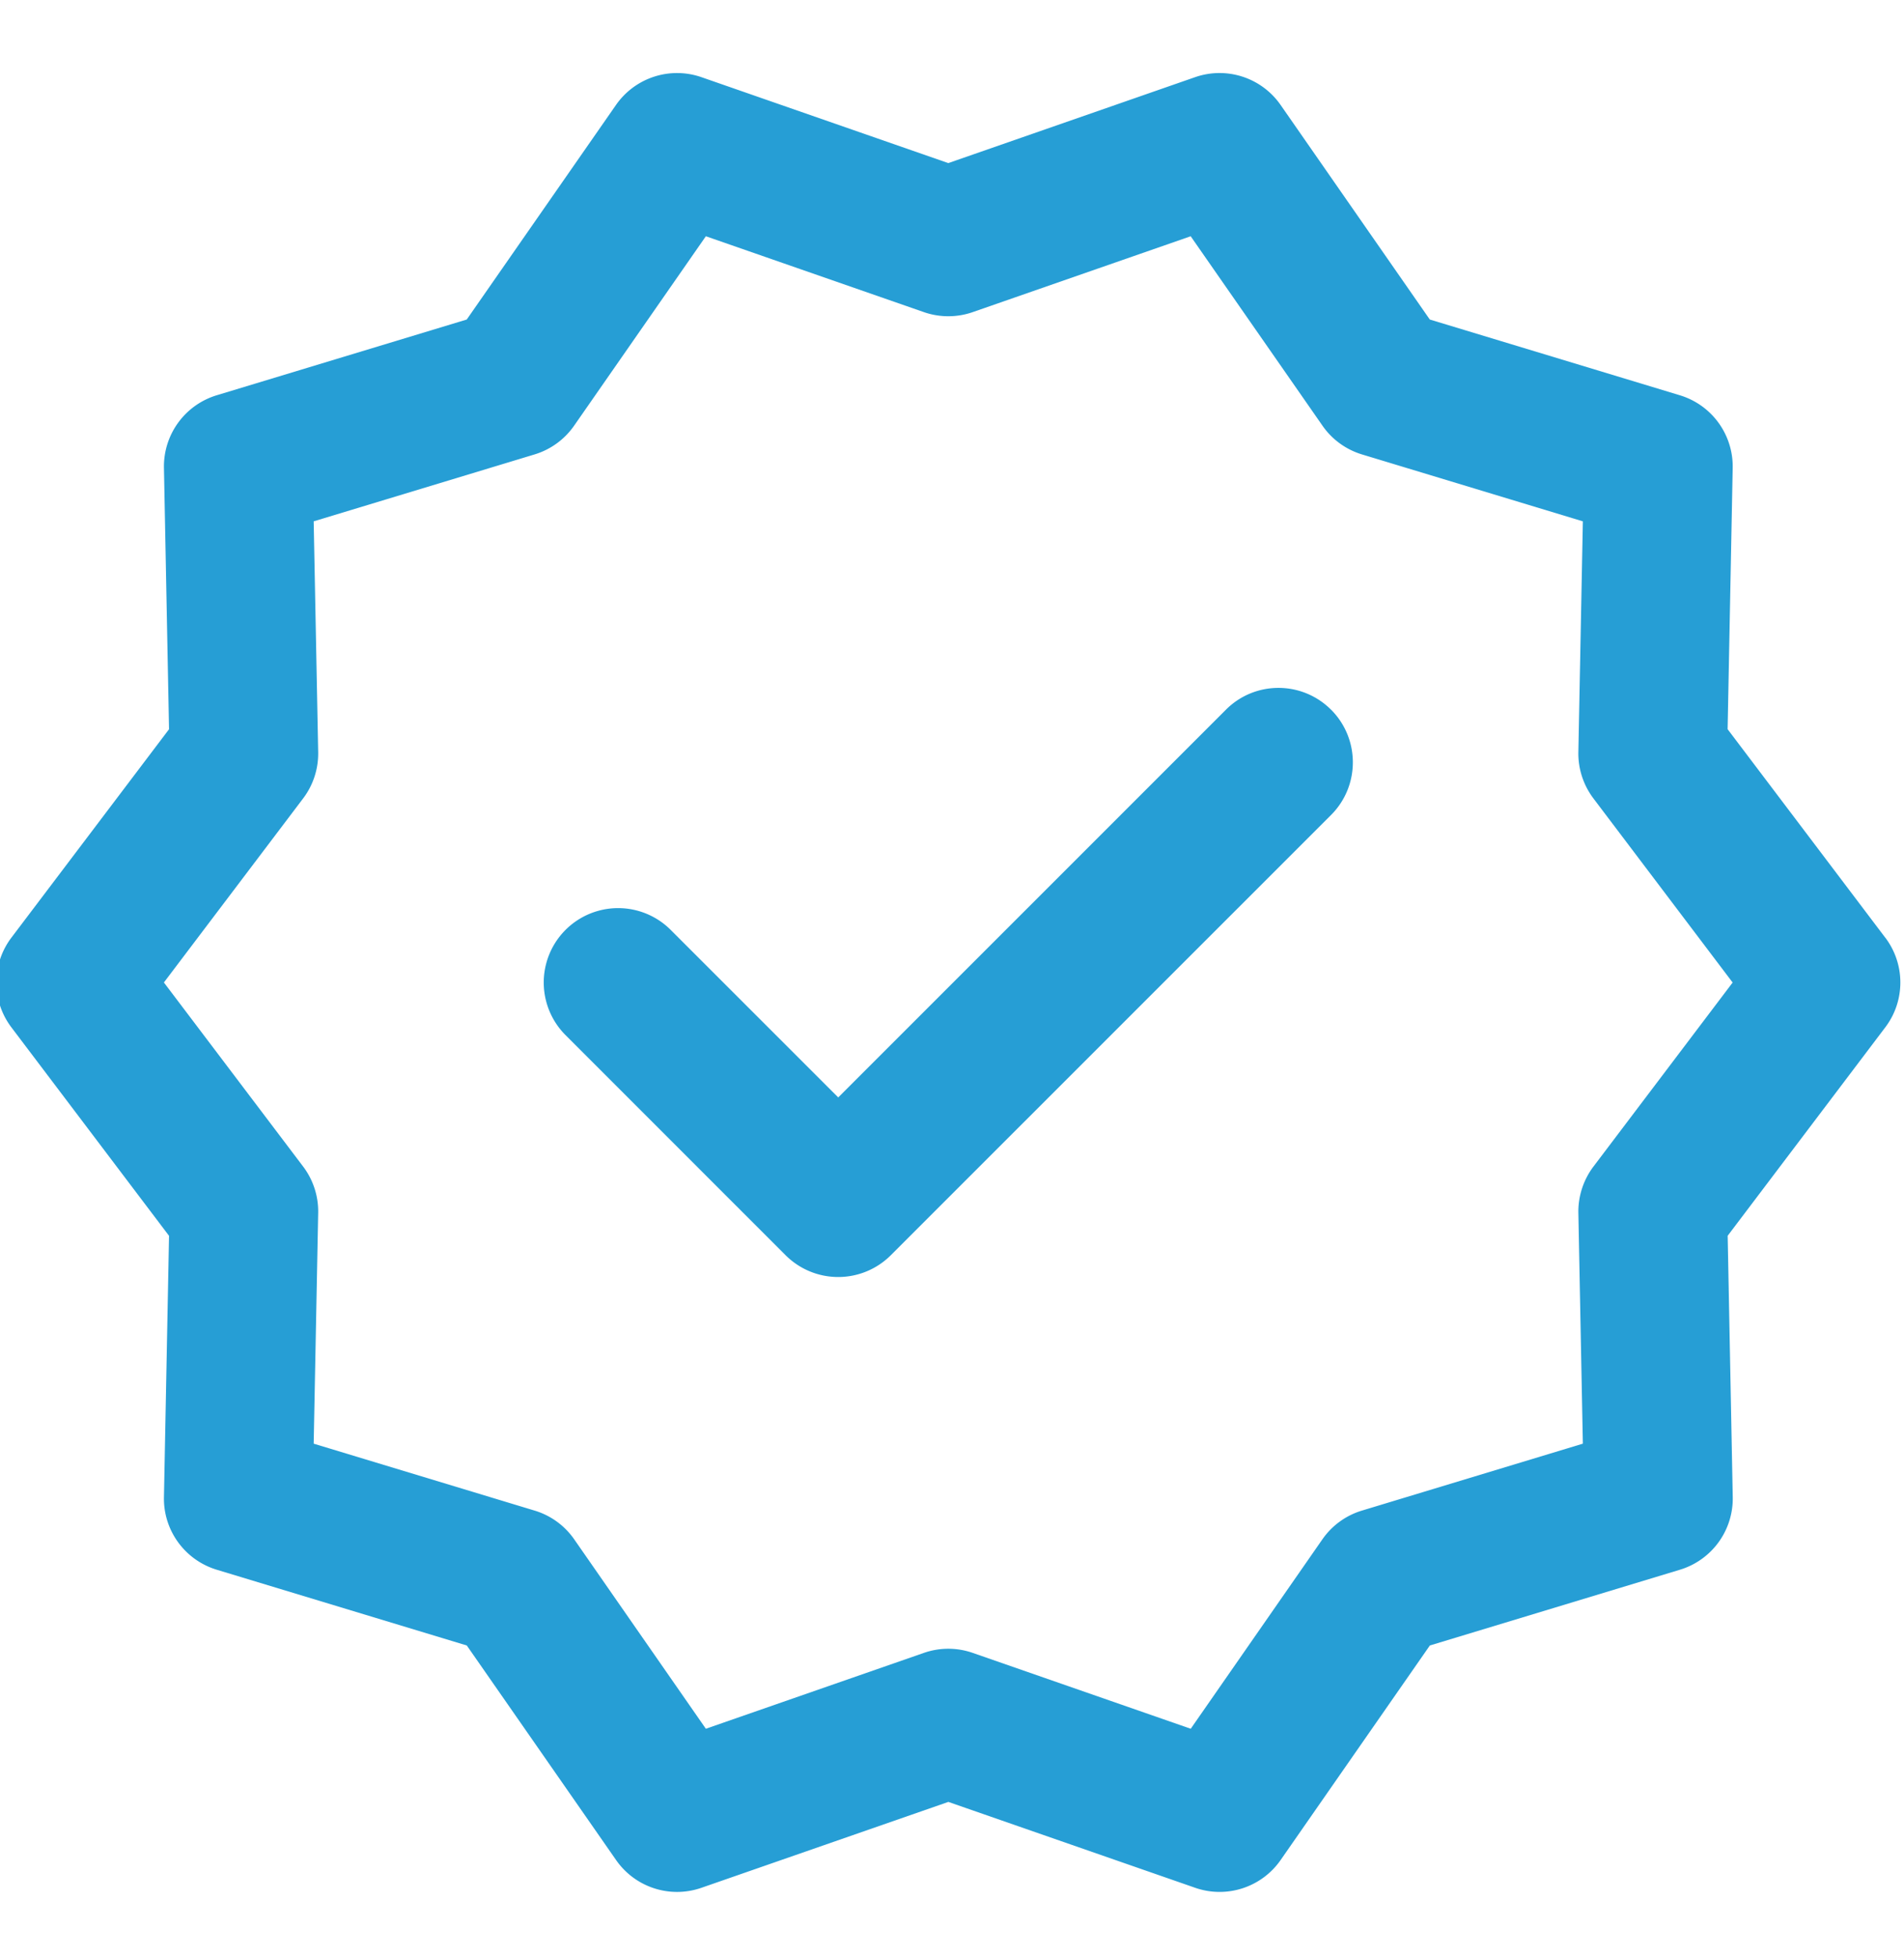 <svg width="36" height="37" fill="none" xmlns="http://www.w3.org/2000/svg"><g clip-path="url(#clip0_10301_798)"><path d="M35.645 17.724l-2.98-3.94.096-4.939a1.406 1.406 0 00-.999-1.373L27.034 6.04l-2.821-4.056a1.406 1.406 0 00-1.617-.525L17.93 3.083l-4.667-1.624a1.406 1.406 0 00-1.616.525L8.825 6.04 4.097 7.472A1.406 1.406 0 003.1 8.845l.096 4.94-2.98 3.939a1.406 1.406 0 000 1.697l2.98 3.94-.096 4.939c-.013.63.395 1.19.998 1.373l4.728 1.432 2.822 4.055c.36.518 1.02.733 1.616.525l4.667-1.623 4.666 1.623a1.406 1.406 0 001.617-.525l2.821-4.055 4.728-1.432a1.406 1.406 0 00.999-1.373l-.096-4.94 2.98-3.94c.38-.501.38-1.194 0-1.696zm-5.517 4.328c-.19.252-.29.56-.285.875l.085 4.363-4.177 1.265a1.406 1.406 0 00-.747.542l-2.49 3.582-4.122-1.434a1.404 1.404 0 00-.924 0l-4.122 1.434-2.49-3.582a1.406 1.406 0 00-.748-.542L5.931 27.29l.085-4.363a1.407 1.407 0 00-.284-.875l-2.633-3.48 2.633-3.48c.19-.251.29-.56.284-.875l-.085-4.362 4.177-1.265c.303-.092.566-.283.747-.543l2.491-3.581L17.468 5.9c.299.104.625.104.924 0l4.121-1.434 2.492 3.581c.18.26.444.451.746.543l4.177 1.265-.085 4.362c-.006.316.095.624.285.876l2.632 3.48-2.632 3.479zm-4.96-8.636c.548.55.548 1.44 0 1.989l-8.325 8.323a1.407 1.407 0 01-1.989 0l-4.161-4.161a1.406 1.406 0 011.988-1.989l3.168 3.167 7.33-7.329c.548-.55 1.439-.55 1.988 0z" fill="#269ED5"/></g><defs><clipPath id="clip0_10301_798"><path fill="#fff" transform="translate(0 .537)" d="M0 0h36v36H0z"/></clipPath></defs></svg>